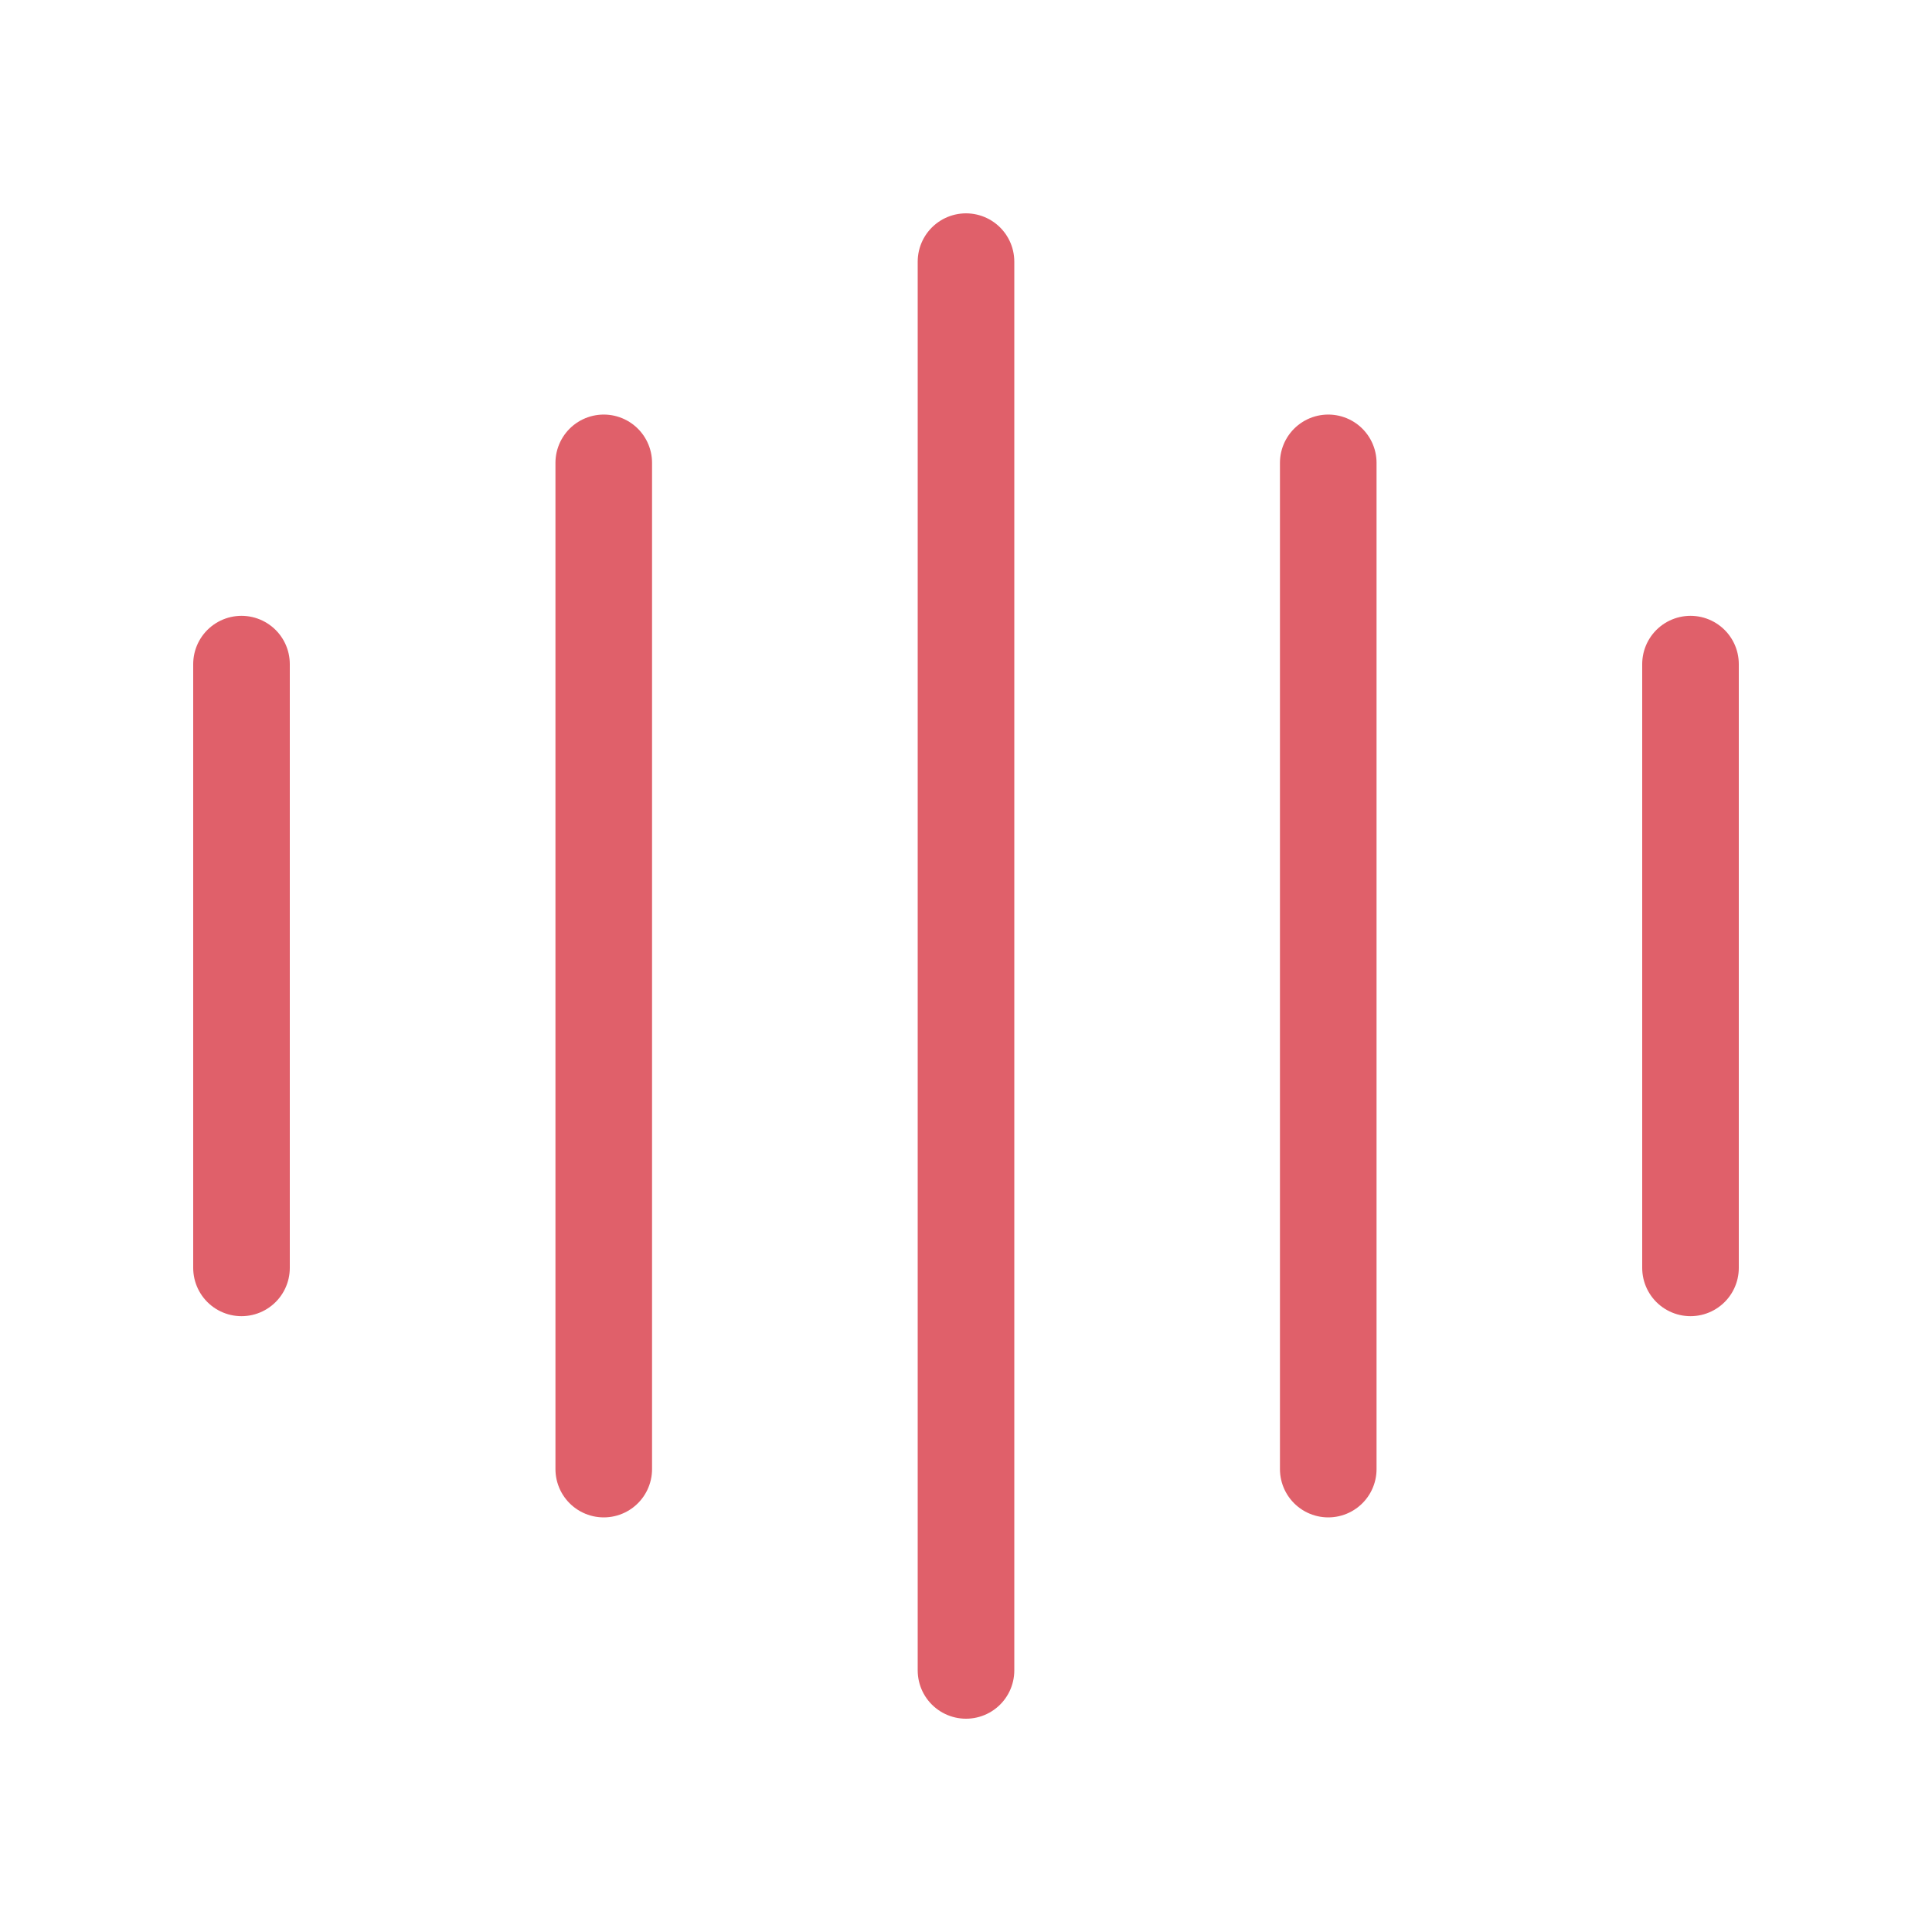 <svg xmlns="http://www.w3.org/2000/svg" width="40" height="40" viewBox="0 0 40 40">
  <g id="vuesax_linear_sound" data-name="vuesax/linear/sound" transform="translate(-684 -508)">
    <g id="sound" transform="translate(684 508)">
      <path id="Vector" d="M0,0V12.5" transform="translate(5 13.75)" fill="none" stroke="#e0606a" stroke-linecap="round" stroke-linejoin="round" stroke-width="2"/>
      <path id="Vector-2" data-name="Vector" d="M0,0V20.833" transform="translate(12.5 9.583)" fill="none" stroke="#e0606a" stroke-linecap="round" stroke-linejoin="round" stroke-width="2"/>
      <path id="Vector-3" data-name="Vector" d="M0,0V29.167" transform="translate(20 5.417)" fill="none" stroke="#e0606a" stroke-linecap="round" stroke-linejoin="round" stroke-width="2"/>
      <path id="Vector-4" data-name="Vector" d="M0,0V20.833" transform="translate(27.5 9.583)" fill="none" stroke="#e0606a" stroke-linecap="round" stroke-linejoin="round" stroke-width="2"/>
      <path id="Vector-5" data-name="Vector" d="M0,0V12.5" transform="translate(35 13.75)" fill="none" stroke="#e0606a" stroke-linecap="round" stroke-linejoin="round" stroke-width="2"/>
      <path id="Vector-6" data-name="Vector" d="M0,0H40V40H0Z" fill="none" opacity="0"/>
    </g>
  </g>
</svg>
